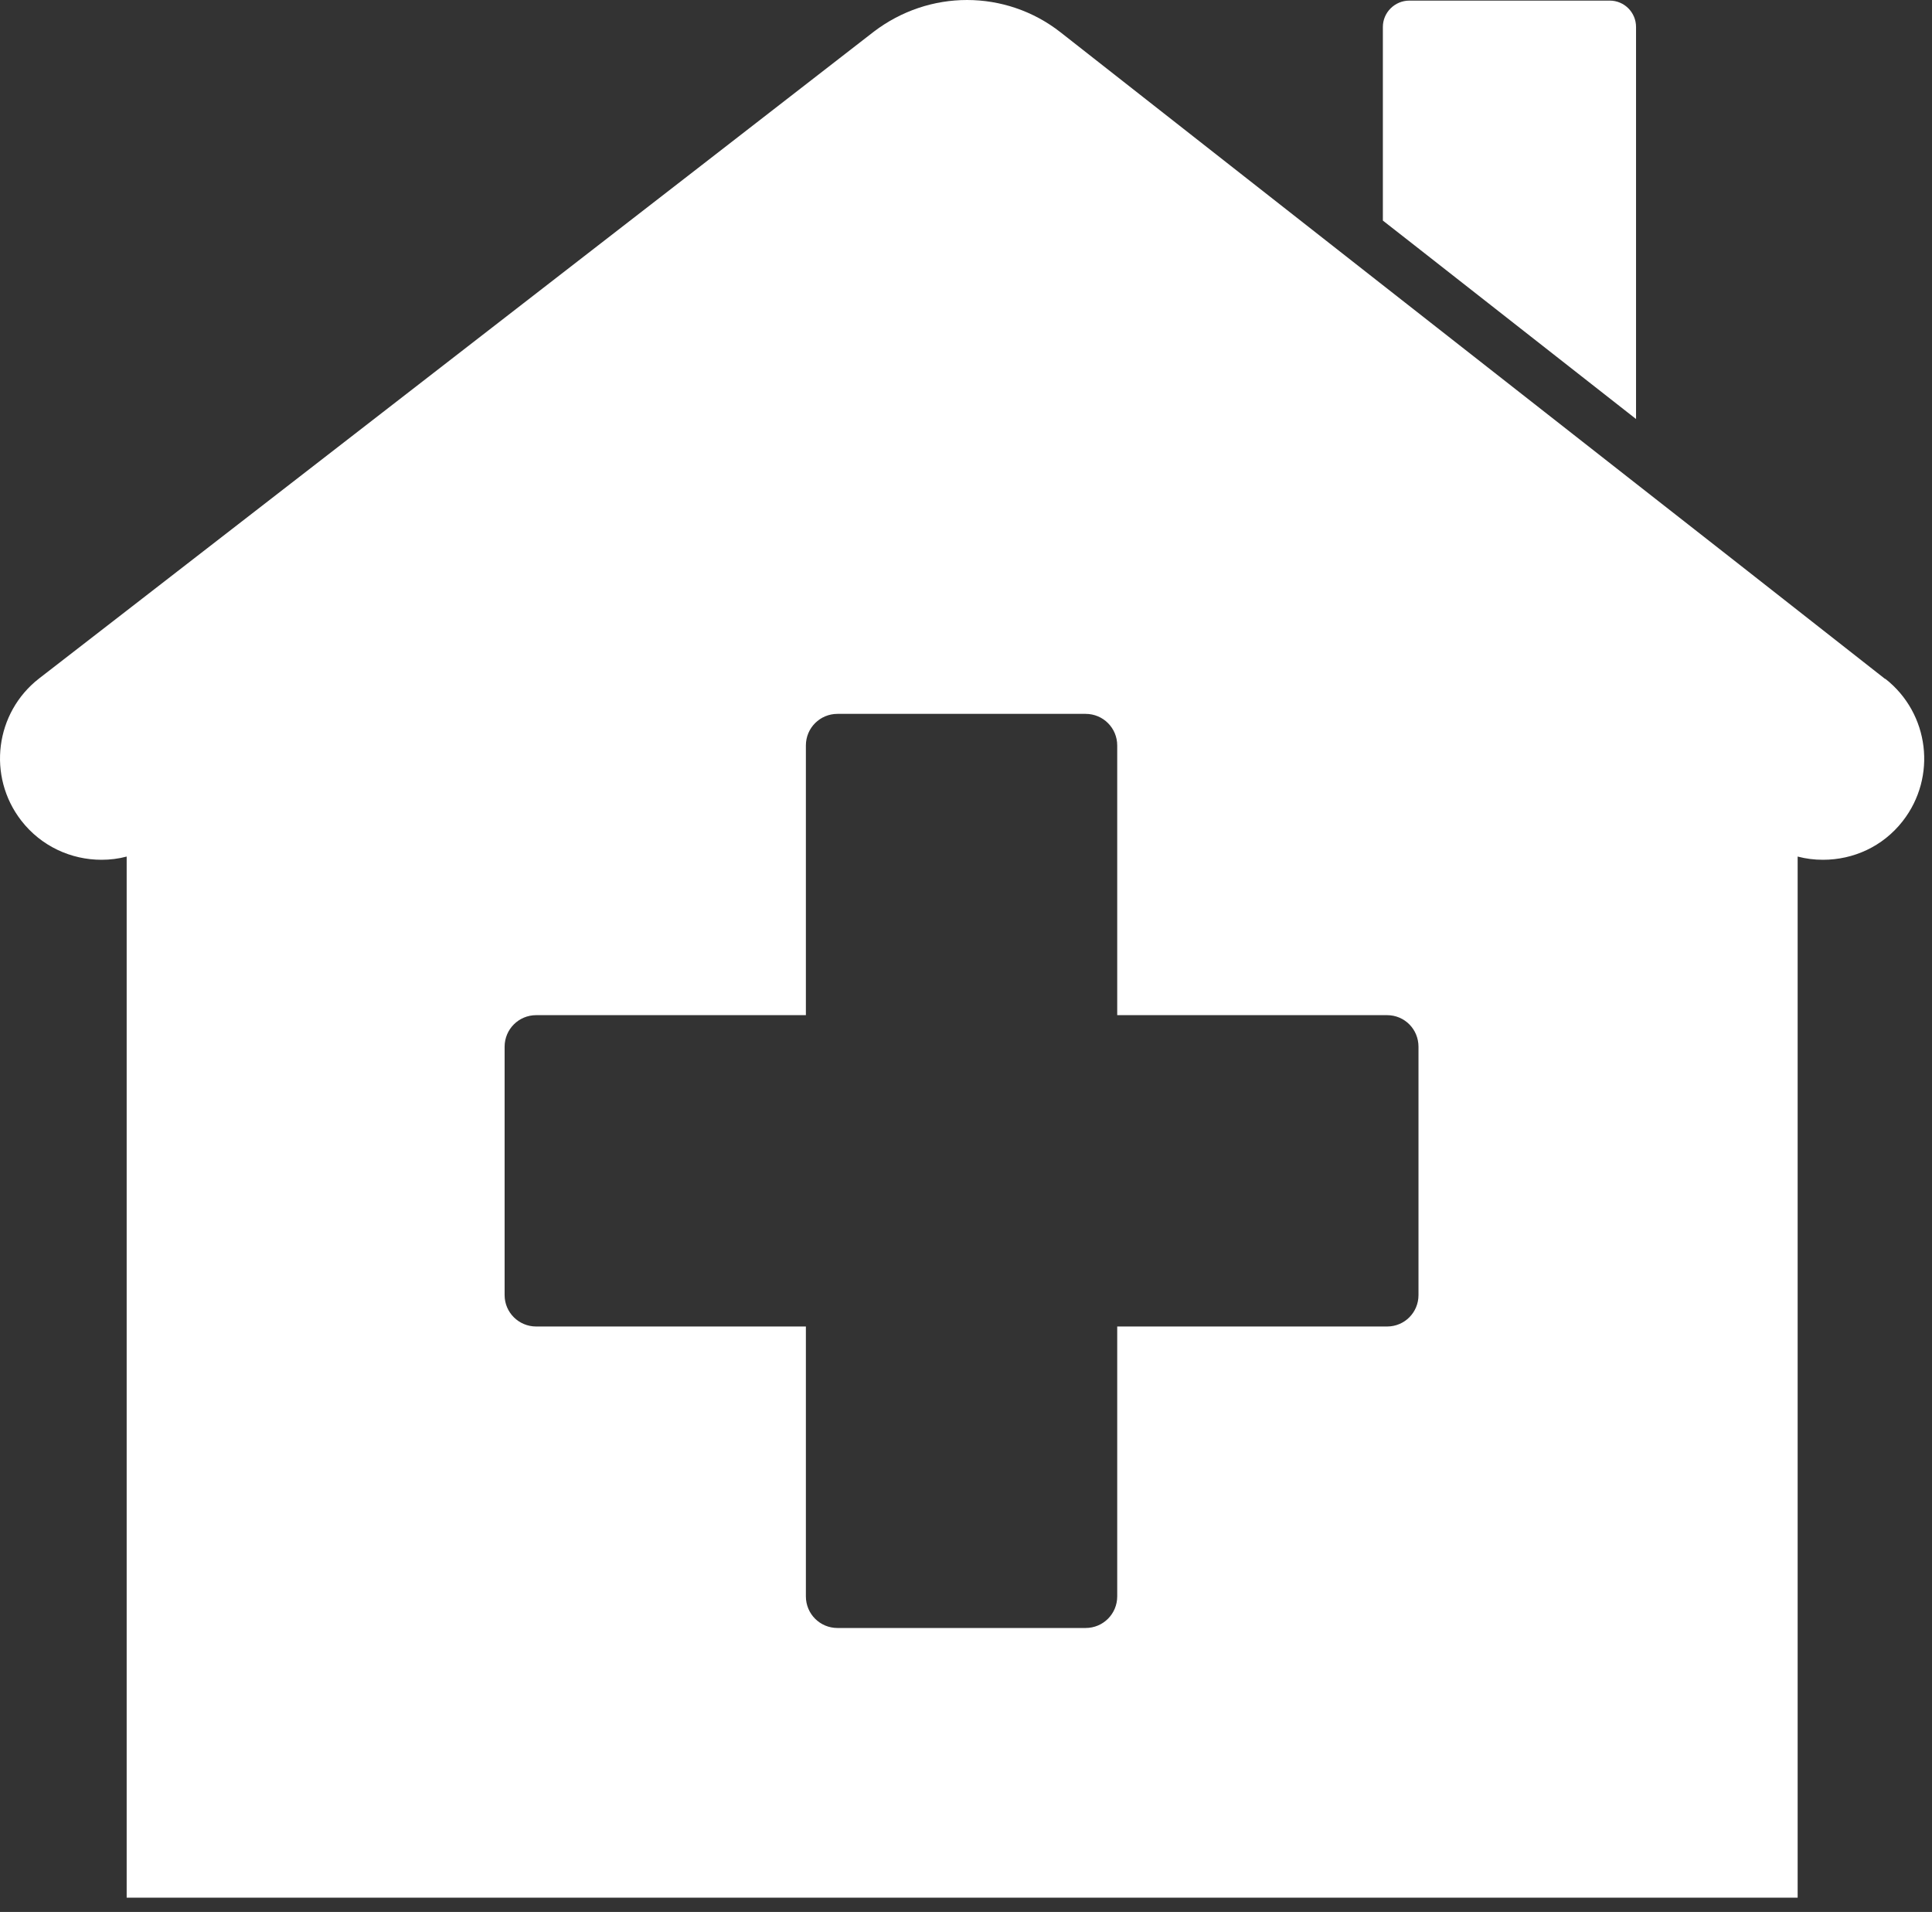 <?xml version="1.0" encoding="UTF-8"?> <svg xmlns="http://www.w3.org/2000/svg" viewBox="0 0 96 95" fill="none"><rect x="0" y="0" width="96" height="95" fill="#333333" stroke="none"/><path d="M81.294 20.83V1.34C81.294 0.62 80.714 0.03 79.984 0.03H70.034C69.304 0.03 68.714 0.62 68.714 1.34V10.96L70.274 12.18L81.294 20.82V20.83Z" fill="white"></path><path d="M93.664 33.73L86.414 28.04L81.294 24.03L68.714 14.17L61.154 8.24L52.704 1.61C51.344 0.54 49.694 0 48.054 0C46.414 0 44.794 0.53 43.424 1.57L34.824 8.24L6.284 30.35L1.944 33.71C-0.246 35.41 -0.646 38.57 1.054 40.77C2.044 42.05 3.534 42.72 5.044 42.72C5.464 42.72 5.884 42.67 6.294 42.56V94.29H89.324V42.56C89.744 42.67 90.154 42.72 90.584 42.72C92.084 42.72 93.554 42.07 94.544 40.8C96.254 38.61 95.874 35.45 93.684 33.73H93.664ZM70.484 64.35C70.484 65.21 69.794 65.91 68.924 65.91H55.514V79.32C55.514 80.19 54.814 80.89 53.944 80.89H41.614C40.744 80.89 40.044 80.19 40.044 79.32V65.91H26.644C25.774 65.91 25.074 65.21 25.074 64.35V52.01C25.074 51.14 25.774 50.44 26.644 50.44H40.044V37.04C40.044 36.17 40.744 35.47 41.614 35.47H53.944C54.814 35.47 55.514 36.17 55.514 37.04V50.44H68.924C69.794 50.44 70.484 51.14 70.484 52.01V64.35Z" fill="white"></path></svg> 